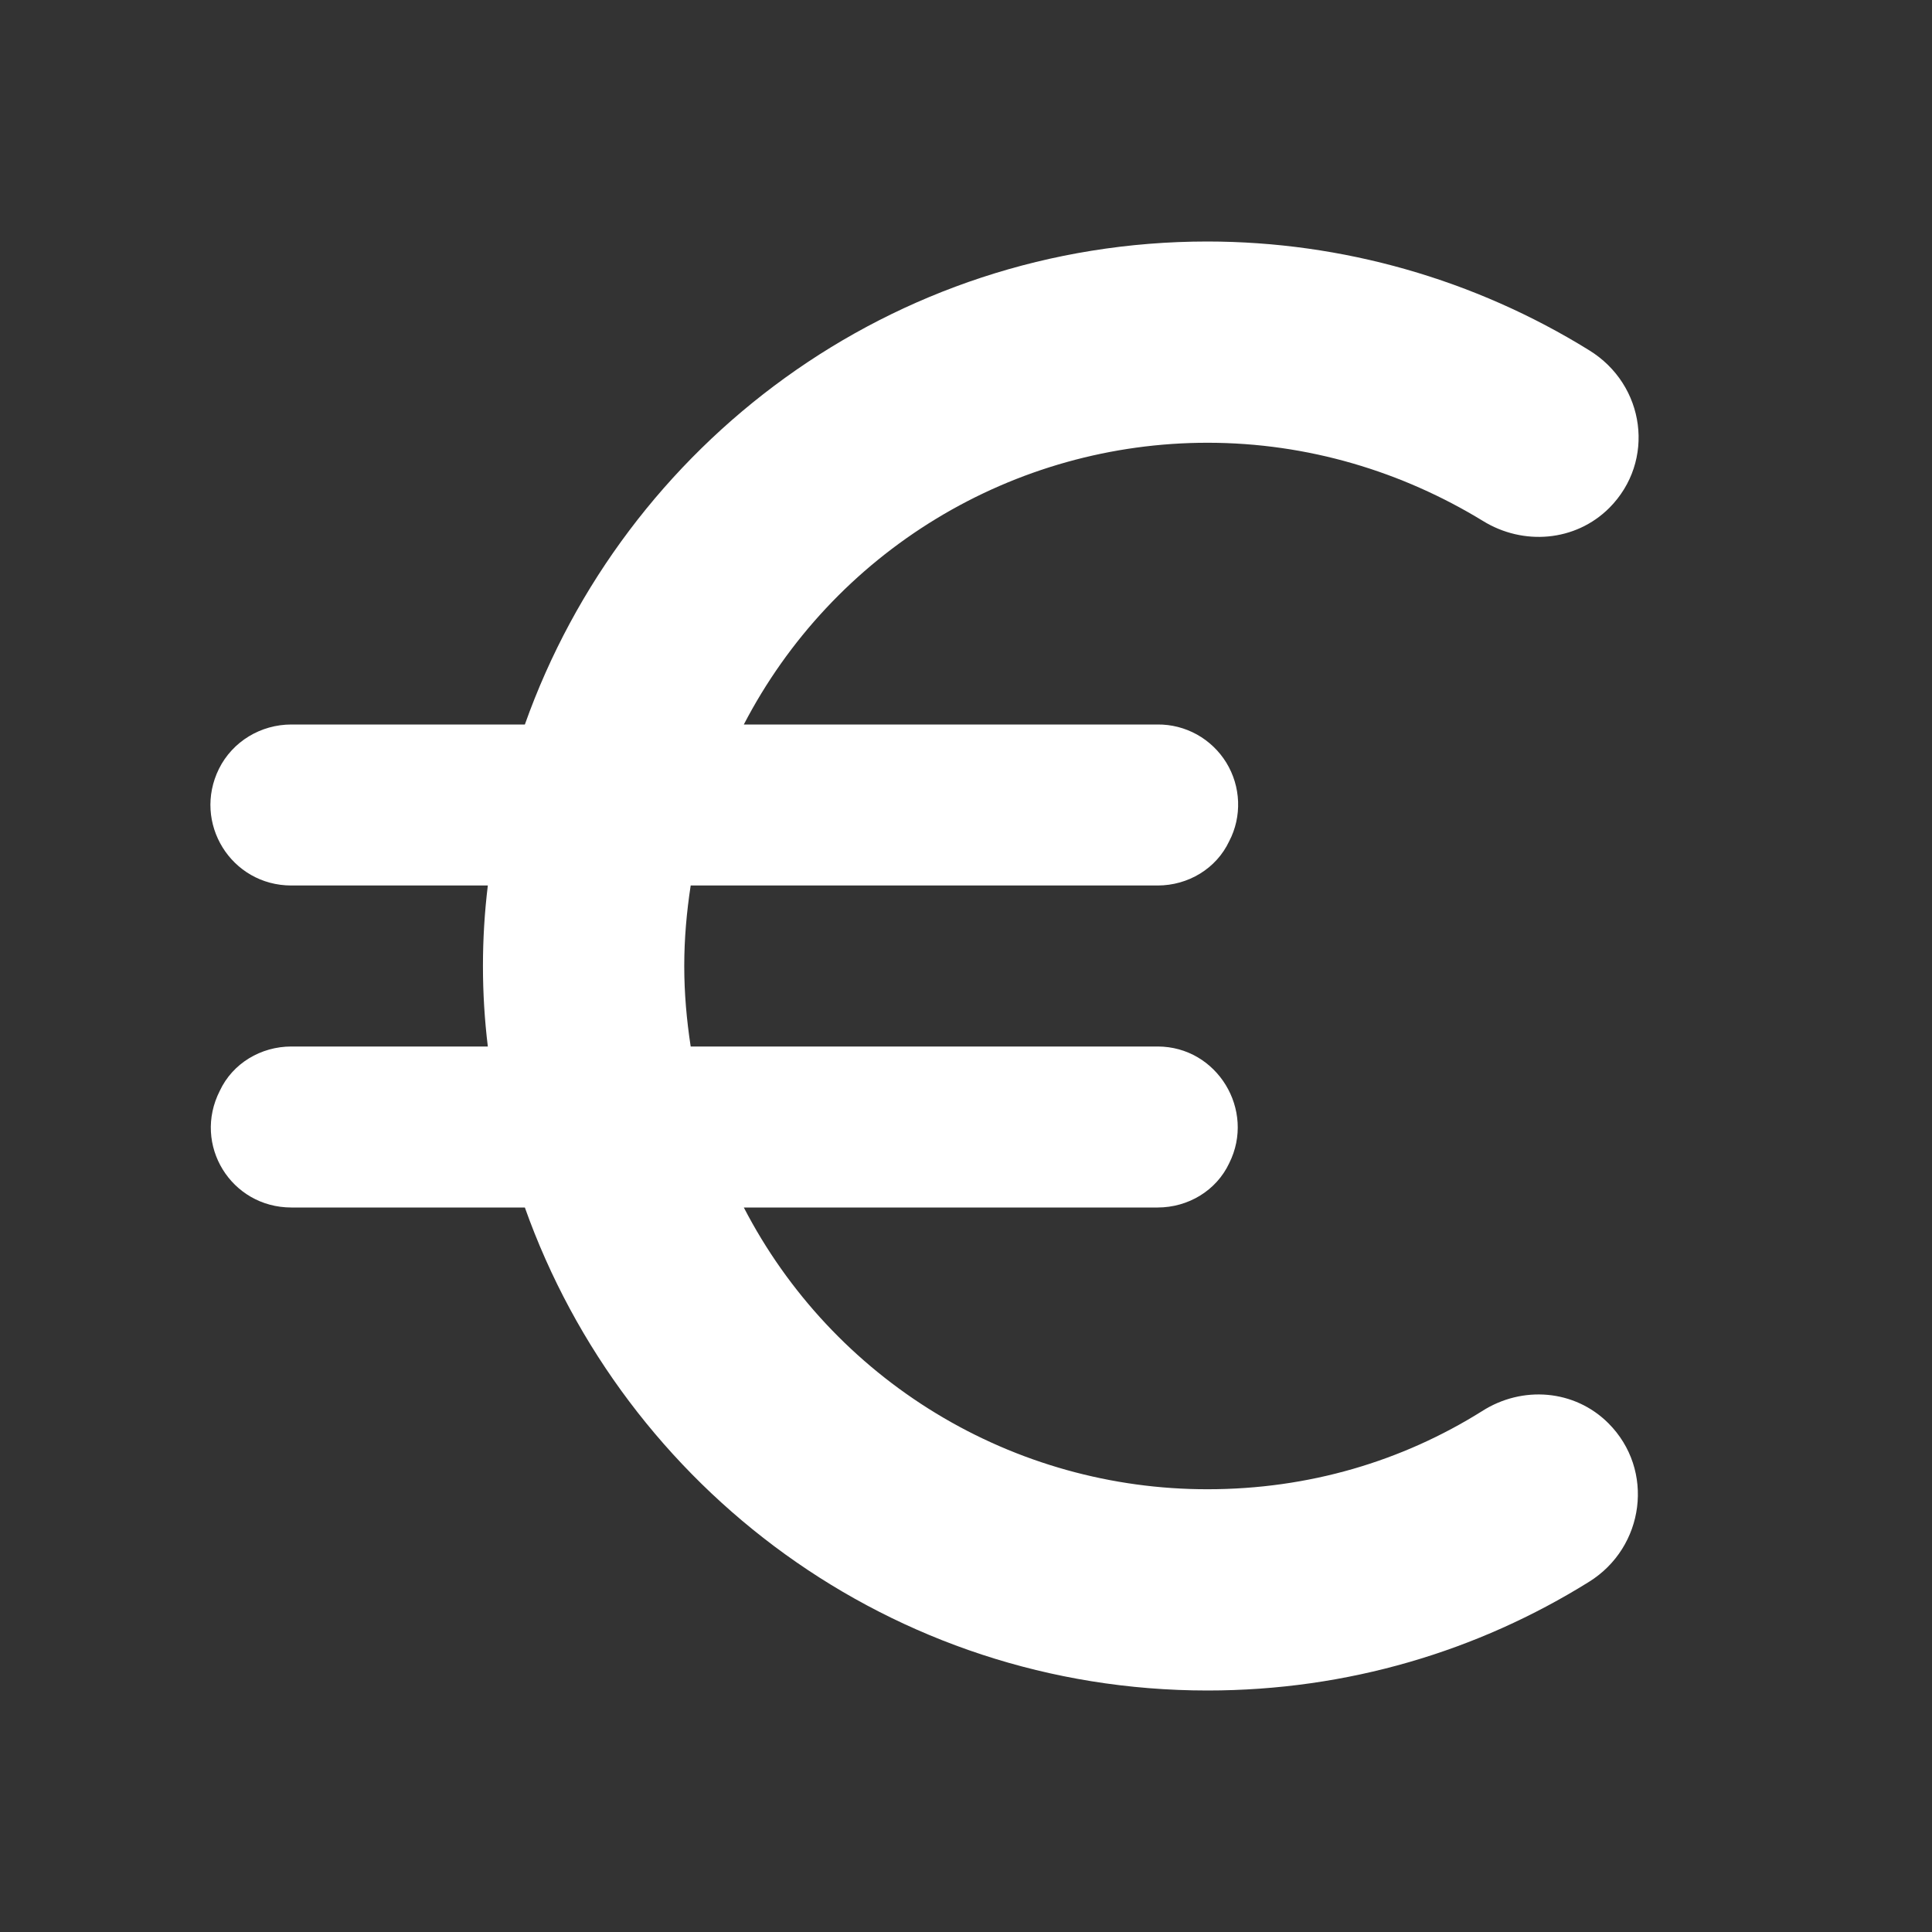 <svg width="30" height="30" viewBox="0 0 30 30" fill="none" xmlns="http://www.w3.org/2000/svg">
<rect x="0" y="0" width="30" height="30" fill="#333333" stroke="none"/>
<path d="M18.75 23.125C17.264 23.126 15.806 22.719 14.536 21.947C13.267 21.176 12.233 20.07 11.55 18.75H17.975C18.45 18.75 18.887 18.488 19.087 18.062C19.5 17.238 18.9 16.25 17.975 16.25H10.725C10.662 15.838 10.625 15.425 10.625 15C10.625 14.575 10.662 14.162 10.725 13.75H17.975C18.45 13.75 18.887 13.488 19.087 13.062C19.186 12.873 19.233 12.66 19.225 12.447C19.217 12.233 19.154 12.025 19.042 11.842C18.93 11.66 18.773 11.51 18.587 11.406C18.399 11.302 18.189 11.248 17.975 11.25H11.55C12.235 9.931 13.268 8.826 14.537 8.055C15.807 7.283 17.264 6.875 18.75 6.875C20.312 6.875 21.775 7.325 23.025 8.088C23.65 8.475 24.462 8.412 24.988 7.888C25.712 7.162 25.55 5.975 24.675 5.438C22.895 4.336 20.843 3.752 18.75 3.75C13.85 3.75 9.7 6.888 8.15 11.25H4.525C4.05 11.25 3.612 11.512 3.4 11.938C2.987 12.775 3.587 13.75 4.525 13.75H7.575C7.474 14.58 7.474 15.42 7.575 16.25H4.525C4.05 16.25 3.612 16.512 3.413 16.938C2.987 17.775 3.587 18.75 4.525 18.75H8.15C9.7 23.113 13.85 26.25 18.75 26.25C20.925 26.25 22.95 25.637 24.675 24.562C25.538 24.025 25.7 22.825 24.975 22.1C24.45 21.575 23.637 21.512 23.012 21.913C21.775 22.688 20.325 23.125 18.75 23.125Z" fill="white"/>
</svg>
